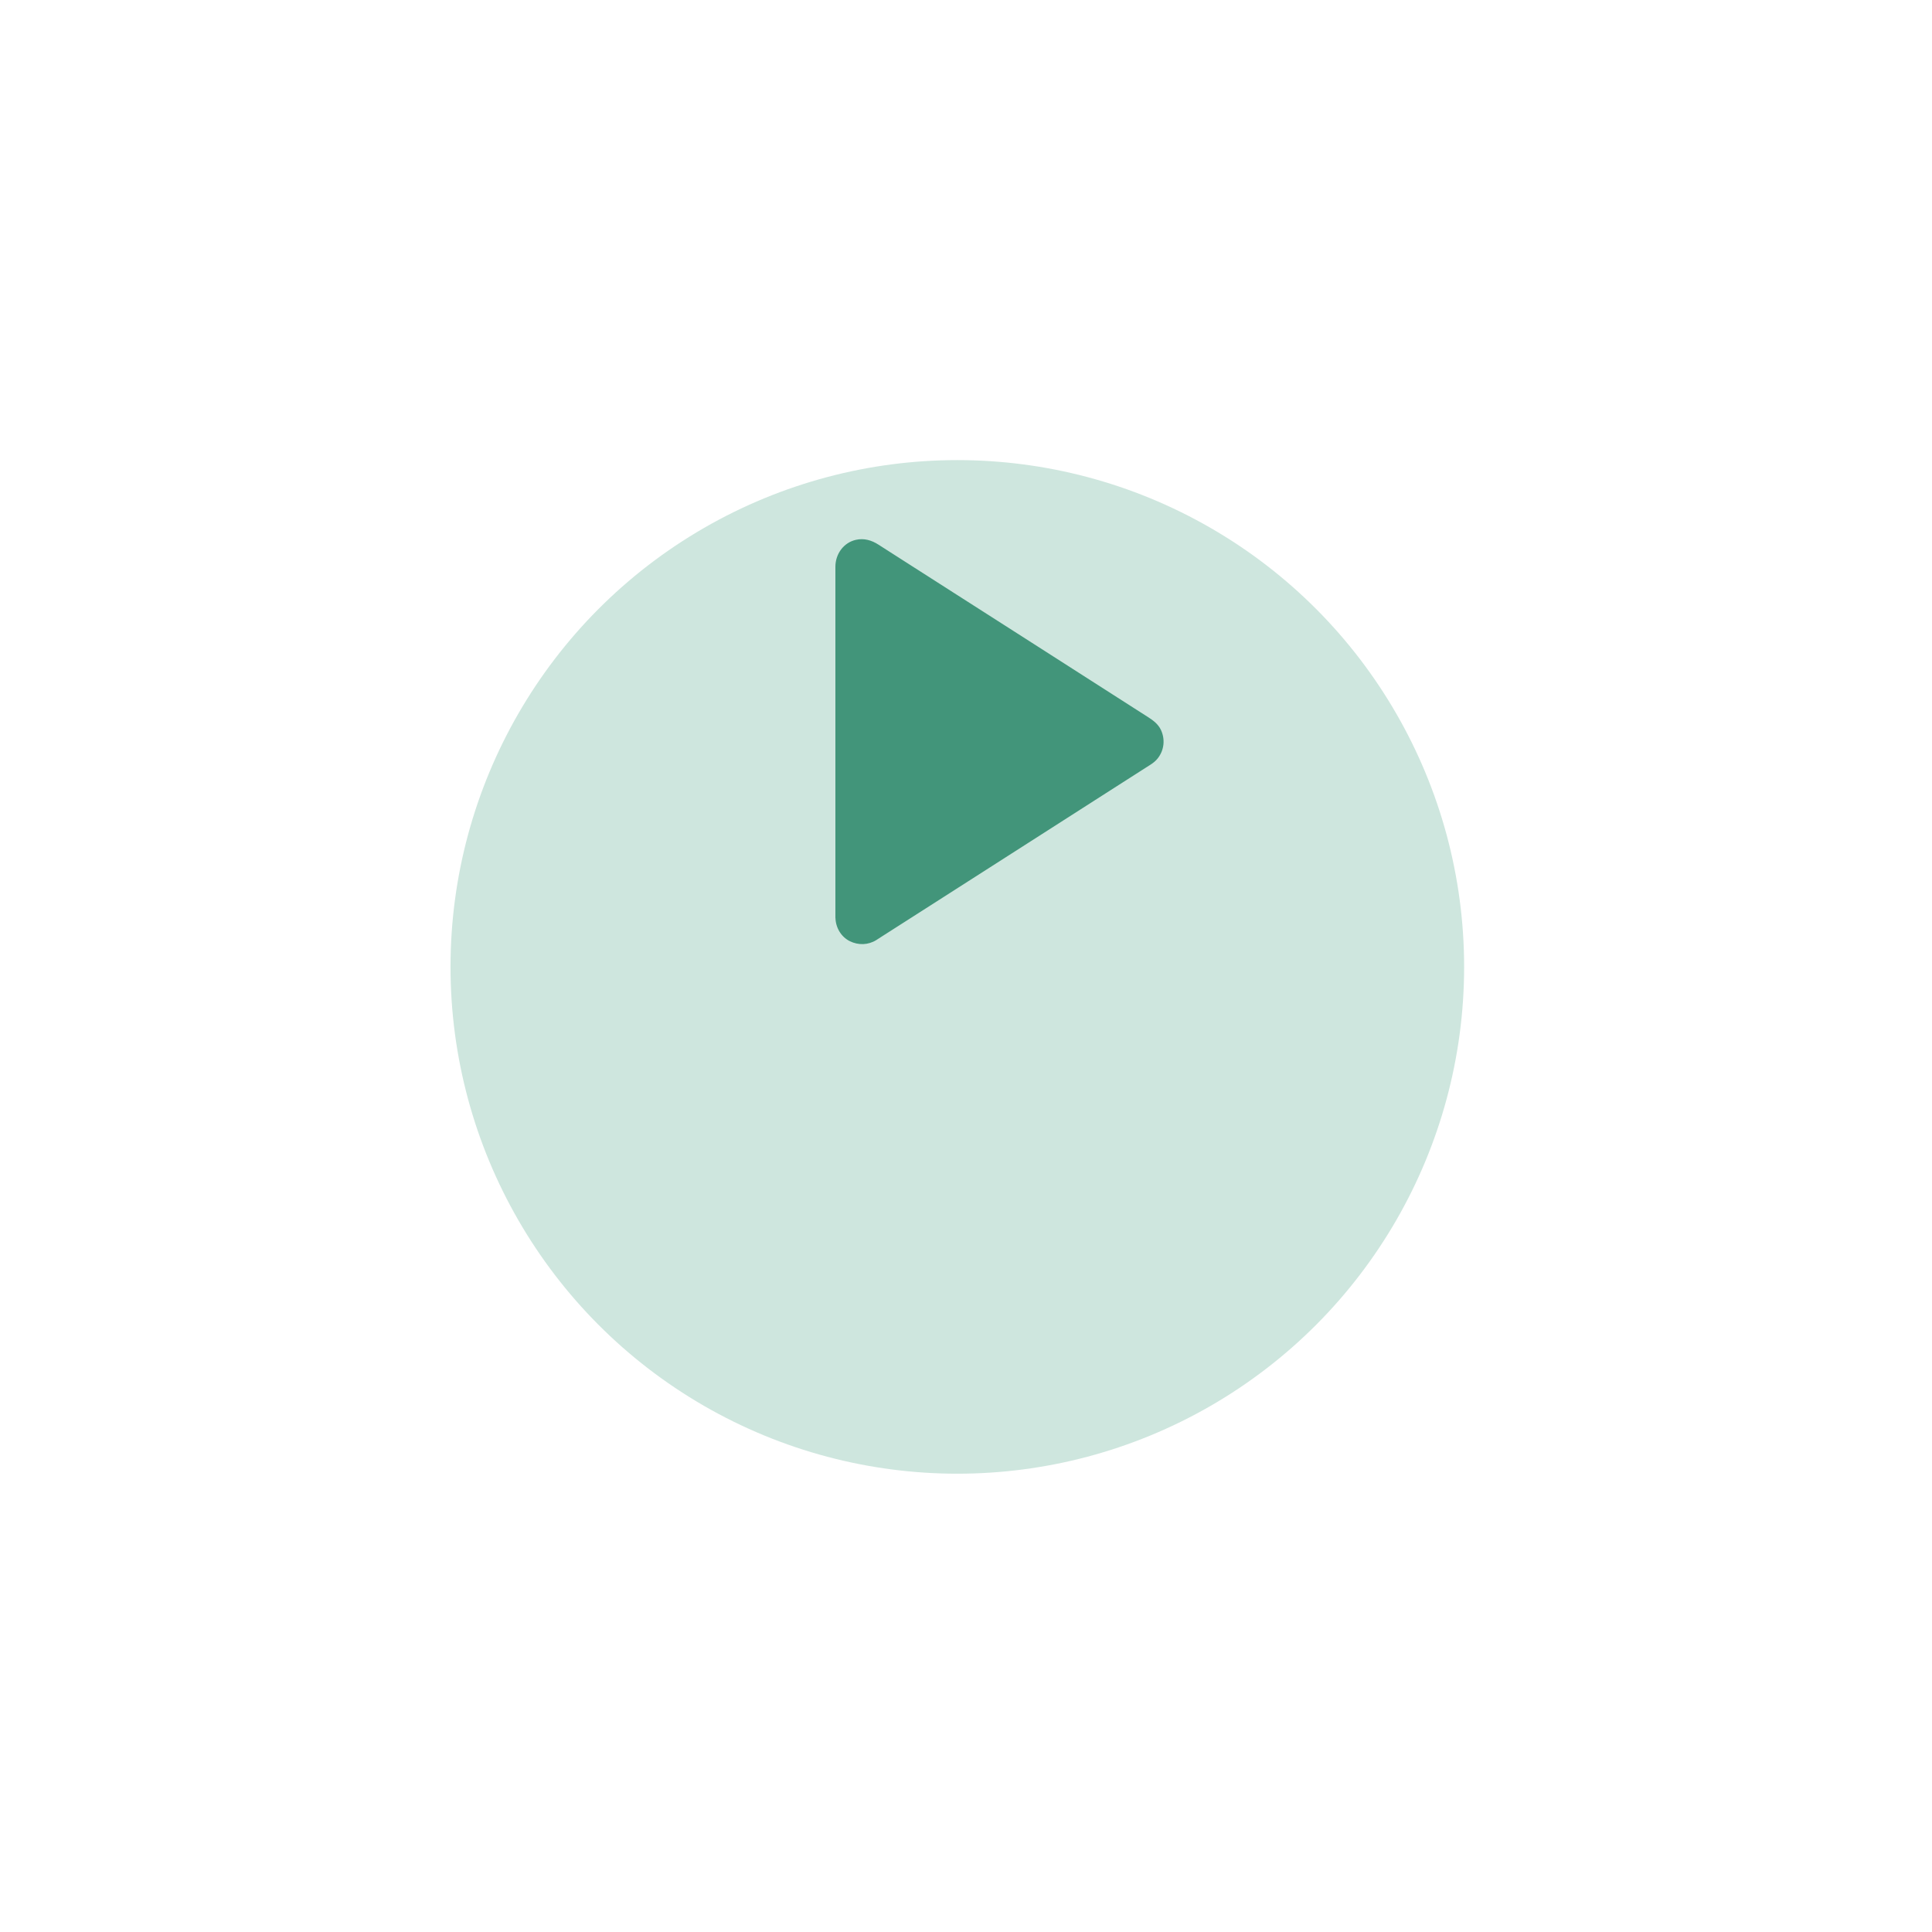 <svg width="75" height="75" viewBox="0 0 75 75" fill="none" xmlns="http://www.w3.org/2000/svg">
<g filter="url(#filter0_d_1880_28492)">
<circle cx="37.163" cy="28.791" r="19.674" fill="#CEE6DE"/>
</g>
<path d="M32.719 35.619V21.962C32.719 21.372 33.37 21.017 33.866 21.334L44.541 28.162C45 28.456 45 29.125 44.541 29.419L33.866 36.247C33.37 36.564 32.719 36.209 32.719 35.619Z" fill="#42957A"/>
<path d="M33.008 35.619C33.008 35.35 33.008 35.079 33.008 34.81C33.008 34.124 33.008 33.438 33.008 32.753C33.008 31.821 33.008 30.889 33.008 29.959C33.008 28.96 33.008 27.961 33.008 26.96C33.008 26.068 33.008 25.177 33.008 24.283C33.008 23.674 33.008 23.067 33.008 22.458C33.008 22.316 33.008 22.172 33.008 22.03C33.008 22.009 33.008 21.985 33.008 21.964C33.008 21.955 33.008 21.951 33.008 21.938C33.008 21.92 33.01 21.905 33.012 21.887C33.008 21.949 33.01 21.897 33.014 21.88C33.023 21.845 33.033 21.811 33.043 21.778C33.023 21.836 33.037 21.788 33.046 21.772C33.06 21.749 33.071 21.726 33.087 21.703C33.094 21.69 33.104 21.678 33.112 21.667C33.077 21.715 33.1 21.682 33.11 21.672C33.137 21.645 33.162 21.62 33.191 21.596C33.144 21.636 33.179 21.603 33.194 21.593C33.21 21.584 33.225 21.574 33.242 21.565C33.256 21.557 33.269 21.551 33.283 21.544C33.339 21.513 33.24 21.555 33.296 21.538C33.333 21.528 33.367 21.517 33.404 21.509C33.469 21.492 33.365 21.503 33.406 21.509C33.423 21.511 33.444 21.507 33.461 21.507C33.477 21.507 33.492 21.507 33.508 21.509C33.511 21.509 33.583 21.523 33.538 21.511C33.492 21.499 33.567 21.519 33.569 21.519C33.592 21.524 33.615 21.532 33.636 21.54C33.686 21.555 33.646 21.544 33.634 21.538C33.657 21.549 33.679 21.561 33.7 21.572C33.707 21.576 33.715 21.582 33.721 21.586C33.723 21.588 33.725 21.588 33.727 21.59C33.754 21.607 33.782 21.624 33.809 21.642C33.953 21.734 34.096 21.824 34.24 21.916C34.799 22.274 35.36 22.633 35.919 22.99C36.707 23.496 37.496 23.999 38.284 24.504C39.12 25.038 39.956 25.575 40.793 26.109C41.514 26.57 42.232 27.029 42.953 27.49C43.381 27.765 43.81 28.04 44.24 28.312C44.282 28.339 44.323 28.366 44.365 28.391C44.375 28.397 44.384 28.403 44.394 28.409C44.396 28.409 44.398 28.41 44.398 28.41C44.411 28.42 44.426 28.43 44.44 28.439C44.396 28.405 44.438 28.439 44.448 28.449C44.467 28.47 44.486 28.489 44.505 28.508C44.517 28.52 44.528 28.551 44.503 28.506C44.511 28.52 44.521 28.532 44.528 28.545C44.54 28.564 44.549 28.585 44.561 28.606C44.569 28.622 44.574 28.654 44.559 28.601C44.571 28.637 44.582 28.672 44.592 28.71C44.596 28.726 44.597 28.739 44.599 28.754C44.588 28.681 44.597 28.75 44.597 28.768C44.597 28.789 44.588 28.902 44.599 28.825C44.594 28.862 44.586 28.9 44.574 28.935C44.571 28.95 44.565 28.964 44.559 28.977C44.578 28.918 44.565 28.966 44.555 28.981C44.546 28.998 44.538 29.016 44.526 29.031C44.521 29.039 44.476 29.1 44.517 29.048C44.492 29.079 44.463 29.106 44.434 29.135C44.426 29.142 44.392 29.169 44.434 29.137C44.419 29.148 44.409 29.154 44.392 29.166C44.39 29.166 44.39 29.167 44.388 29.167C44.38 29.173 44.371 29.179 44.363 29.183C44.036 29.392 43.71 29.6 43.383 29.809C42.724 30.23 42.065 30.653 41.406 31.073C40.578 31.602 39.752 32.132 38.924 32.66C38.111 33.181 37.296 33.702 36.484 34.222C35.848 34.63 35.212 35.037 34.576 35.443C34.291 35.625 34.009 35.809 33.723 35.988C33.692 36.007 33.661 36.025 33.629 36.042C33.677 36.017 33.642 36.036 33.63 36.04C33.611 36.046 33.592 36.051 33.573 36.057C33.554 36.063 33.535 36.065 33.515 36.071C33.567 36.055 33.544 36.069 33.523 36.069C33.484 36.071 33.448 36.071 33.41 36.069C33.356 36.067 33.408 36.069 33.419 36.071C33.398 36.067 33.375 36.063 33.354 36.057C33.335 36.053 33.252 36.023 33.283 36.036C33.313 36.05 33.233 36.009 33.217 36C33.202 35.99 33.187 35.977 33.171 35.969C33.135 35.952 33.215 36.013 33.167 35.965C33.141 35.938 33.114 35.913 33.089 35.884C33.129 35.929 33.081 35.871 33.068 35.852C33.056 35.833 33.046 35.811 33.035 35.792C33.027 35.777 33.023 35.746 33.037 35.798C33.027 35.76 33.014 35.723 33.004 35.685C33 35.669 33.002 35.633 33.004 35.688C33.01 35.669 33.008 35.644 33.008 35.619C33.006 35.469 32.877 35.323 32.72 35.331C32.566 35.339 32.43 35.458 32.432 35.619C32.437 36 32.645 36.367 32.993 36.538C33.321 36.699 33.702 36.689 34.015 36.495C34.086 36.451 34.157 36.405 34.226 36.359C34.693 36.061 35.16 35.761 35.627 35.464C36.378 34.983 37.129 34.503 37.88 34.023C38.732 33.477 39.585 32.933 40.436 32.388C41.212 31.892 41.988 31.394 42.764 30.898C43.287 30.564 43.812 30.23 44.334 29.894C44.444 29.825 44.553 29.753 44.663 29.684C44.767 29.617 44.864 29.54 44.941 29.442C45.193 29.125 45.239 28.704 45.068 28.337C44.962 28.113 44.774 27.97 44.574 27.842C44.421 27.744 44.265 27.644 44.111 27.546C43.525 27.171 42.939 26.797 42.355 26.422C41.548 25.905 40.739 25.388 39.932 24.871C39.083 24.329 38.236 23.786 37.387 23.244C36.678 22.791 35.969 22.337 35.26 21.884C34.872 21.636 34.486 21.388 34.097 21.14C33.834 20.971 33.542 20.885 33.227 20.956C32.741 21.065 32.432 21.513 32.43 21.997C32.43 22.372 32.43 22.744 32.43 23.119C32.43 23.888 32.43 24.656 32.43 25.425C32.43 26.401 32.43 27.375 32.43 28.351C32.43 29.352 32.43 30.355 32.43 31.356C32.43 32.203 32.43 33.05 32.43 33.9C32.43 34.407 32.43 34.912 32.43 35.419C32.43 35.487 32.43 35.554 32.43 35.623C32.43 35.773 32.562 35.919 32.718 35.911C32.875 35.9 33.008 35.781 33.008 35.619Z" fill="#42957A"/>
<defs>
<filter id="filter0_d_1880_28492" x="-9.15527e-05" y="0.372" width="74.324" height="74.326" filterUnits="userSpaceOnUse" color-interpolation-filters="sRGB">
<feFlood flood-opacity="0" result="BackgroundImageFix"/>
<feColorMatrix in="SourceAlpha" type="matrix" values="0 0 0 0 0 0 0 0 0 0 0 0 0 0 0 0 0 0 127 0" result="hardAlpha"/>
<feOffset dy="8.744"/>
<feGaussianBlur stdDeviation="8.744"/>
<feComposite in2="hardAlpha" operator="out"/>
<feColorMatrix type="matrix" values="0 0 0 0 0 0 0 0 0 0 0 0 0 0 0 0 0 0 0.06 0"/>
<feBlend mode="normal" in2="BackgroundImageFix" result="effect1_dropShadow_1880_28492"/>
<feBlend mode="normal" in="SourceGraphic" in2="effect1_dropShadow_1880_28492" result="shape"/>
</filter>
</defs>
</svg>
